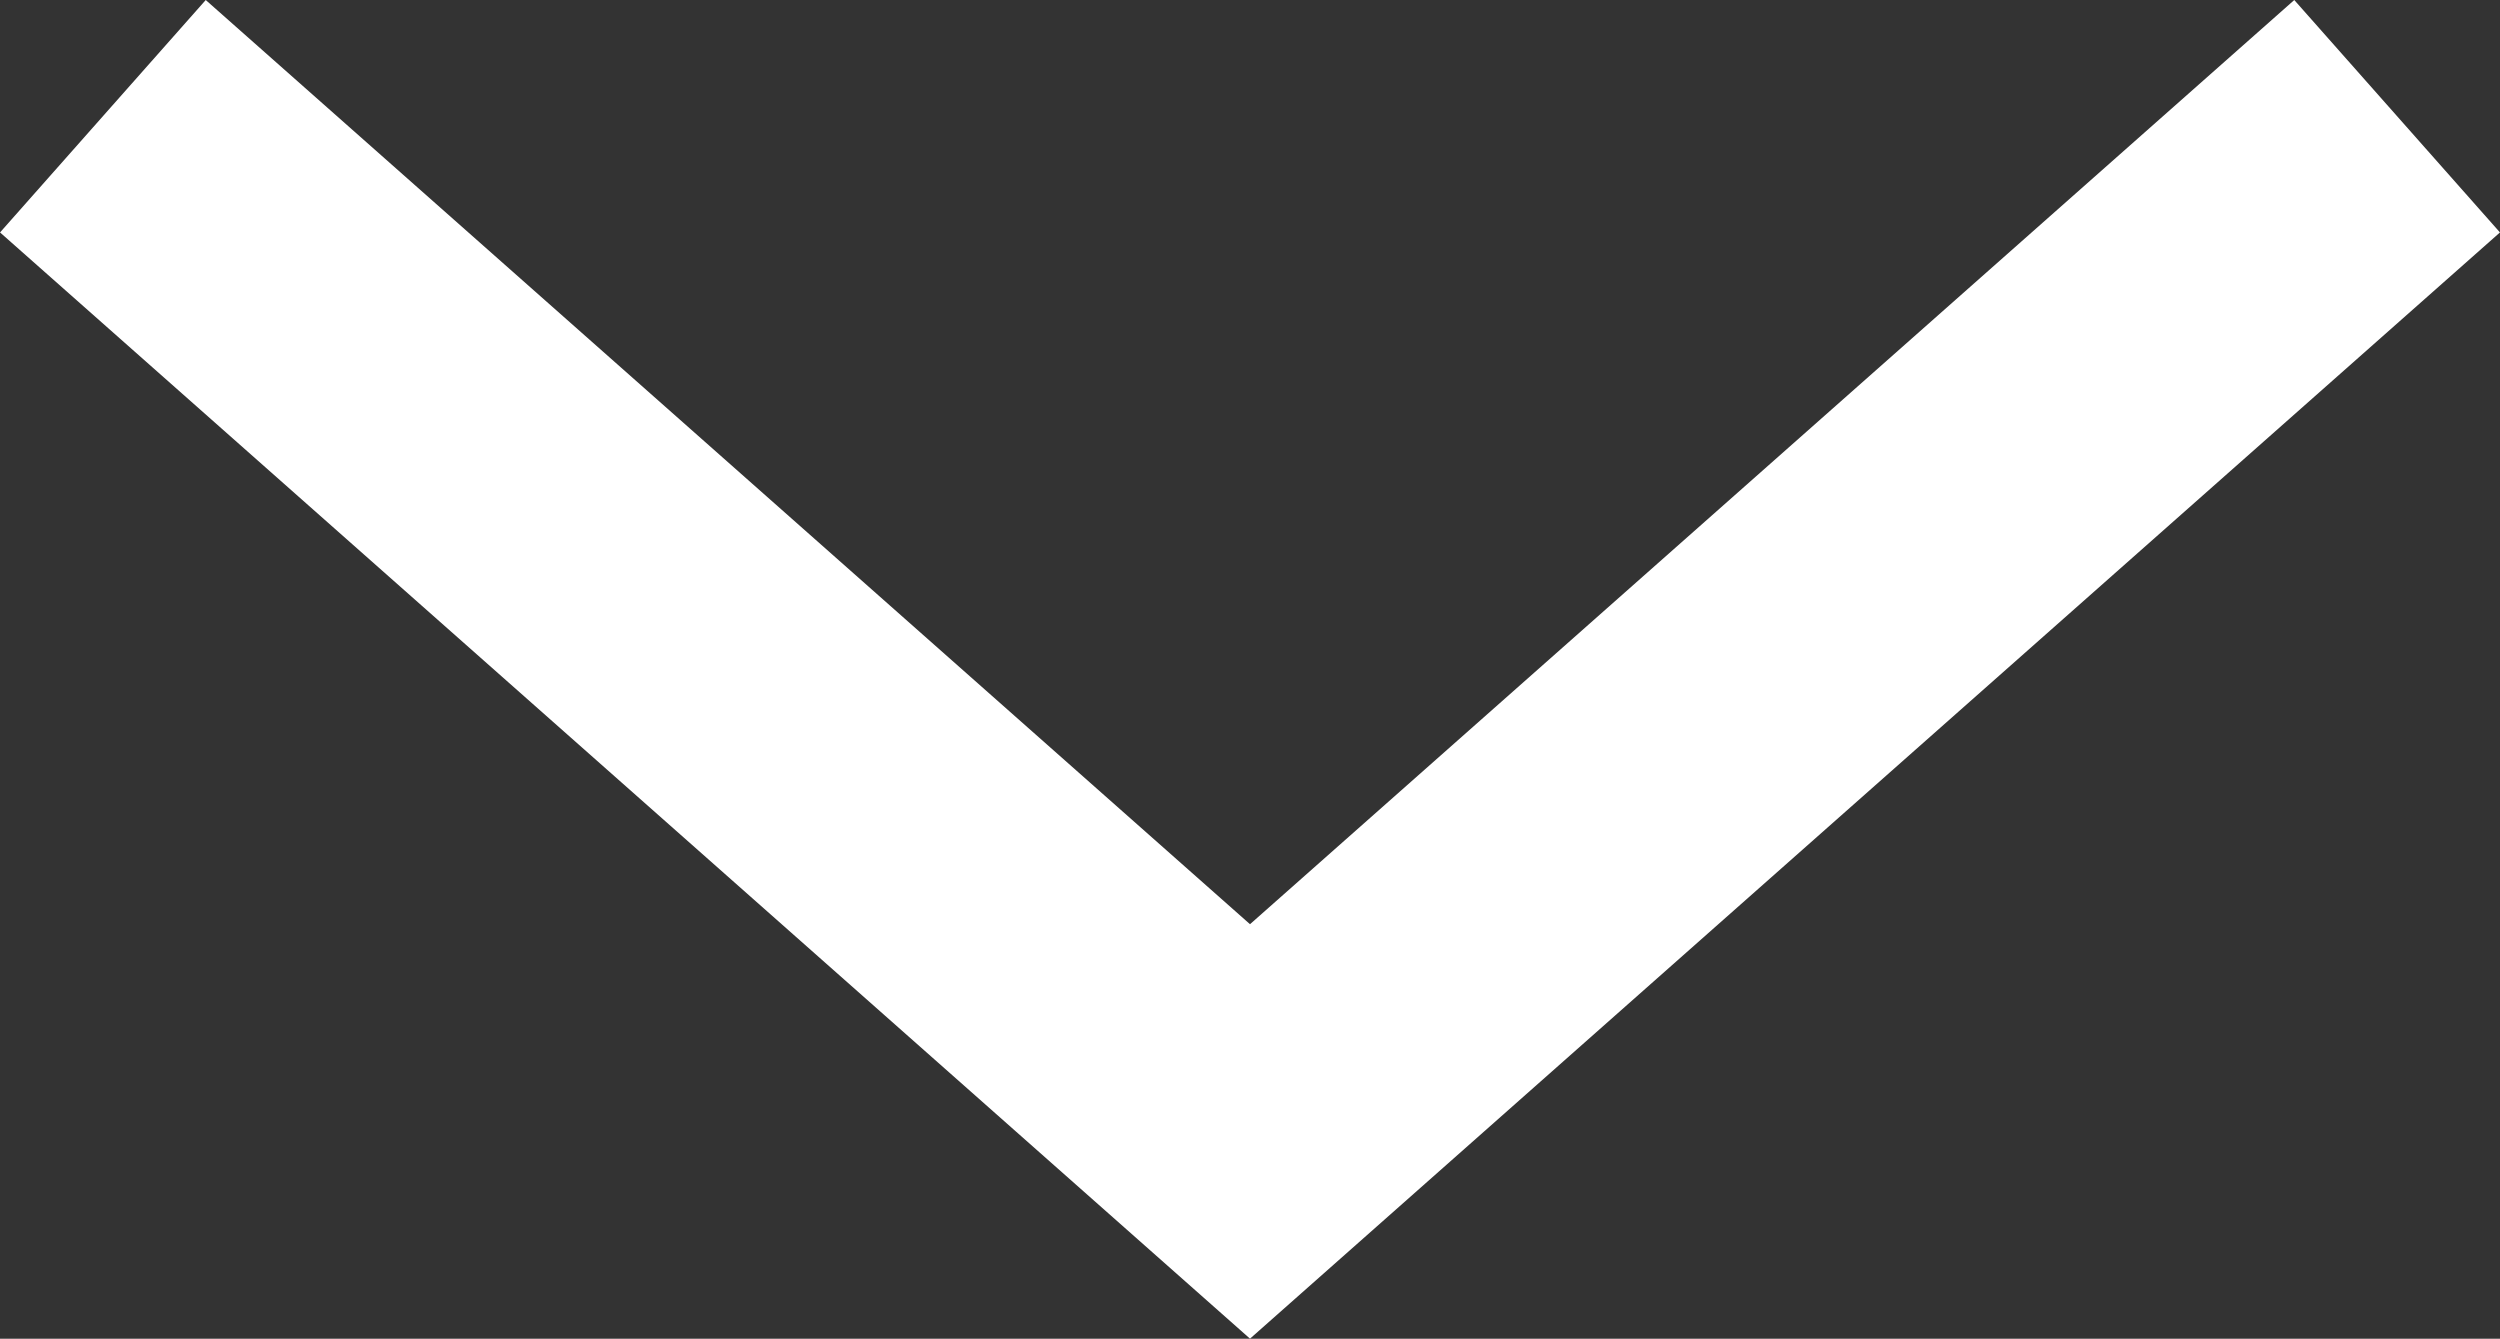 <svg xmlns="http://www.w3.org/2000/svg" width="16.11" height="8.627" viewBox="0 0 16.11 8.627"><rect x="0" y="0" width="16.11" height="8.627" fill="#333333" stroke="none"/><defs><style>.a{fill:none;stroke:#ffffff;stroke-width:2px;}</style></defs><path class="a" d="M-1853.328,2120.494l7.392,6.542,7.392-6.542" transform="translate(1853.991 -2119.745)"/></svg>